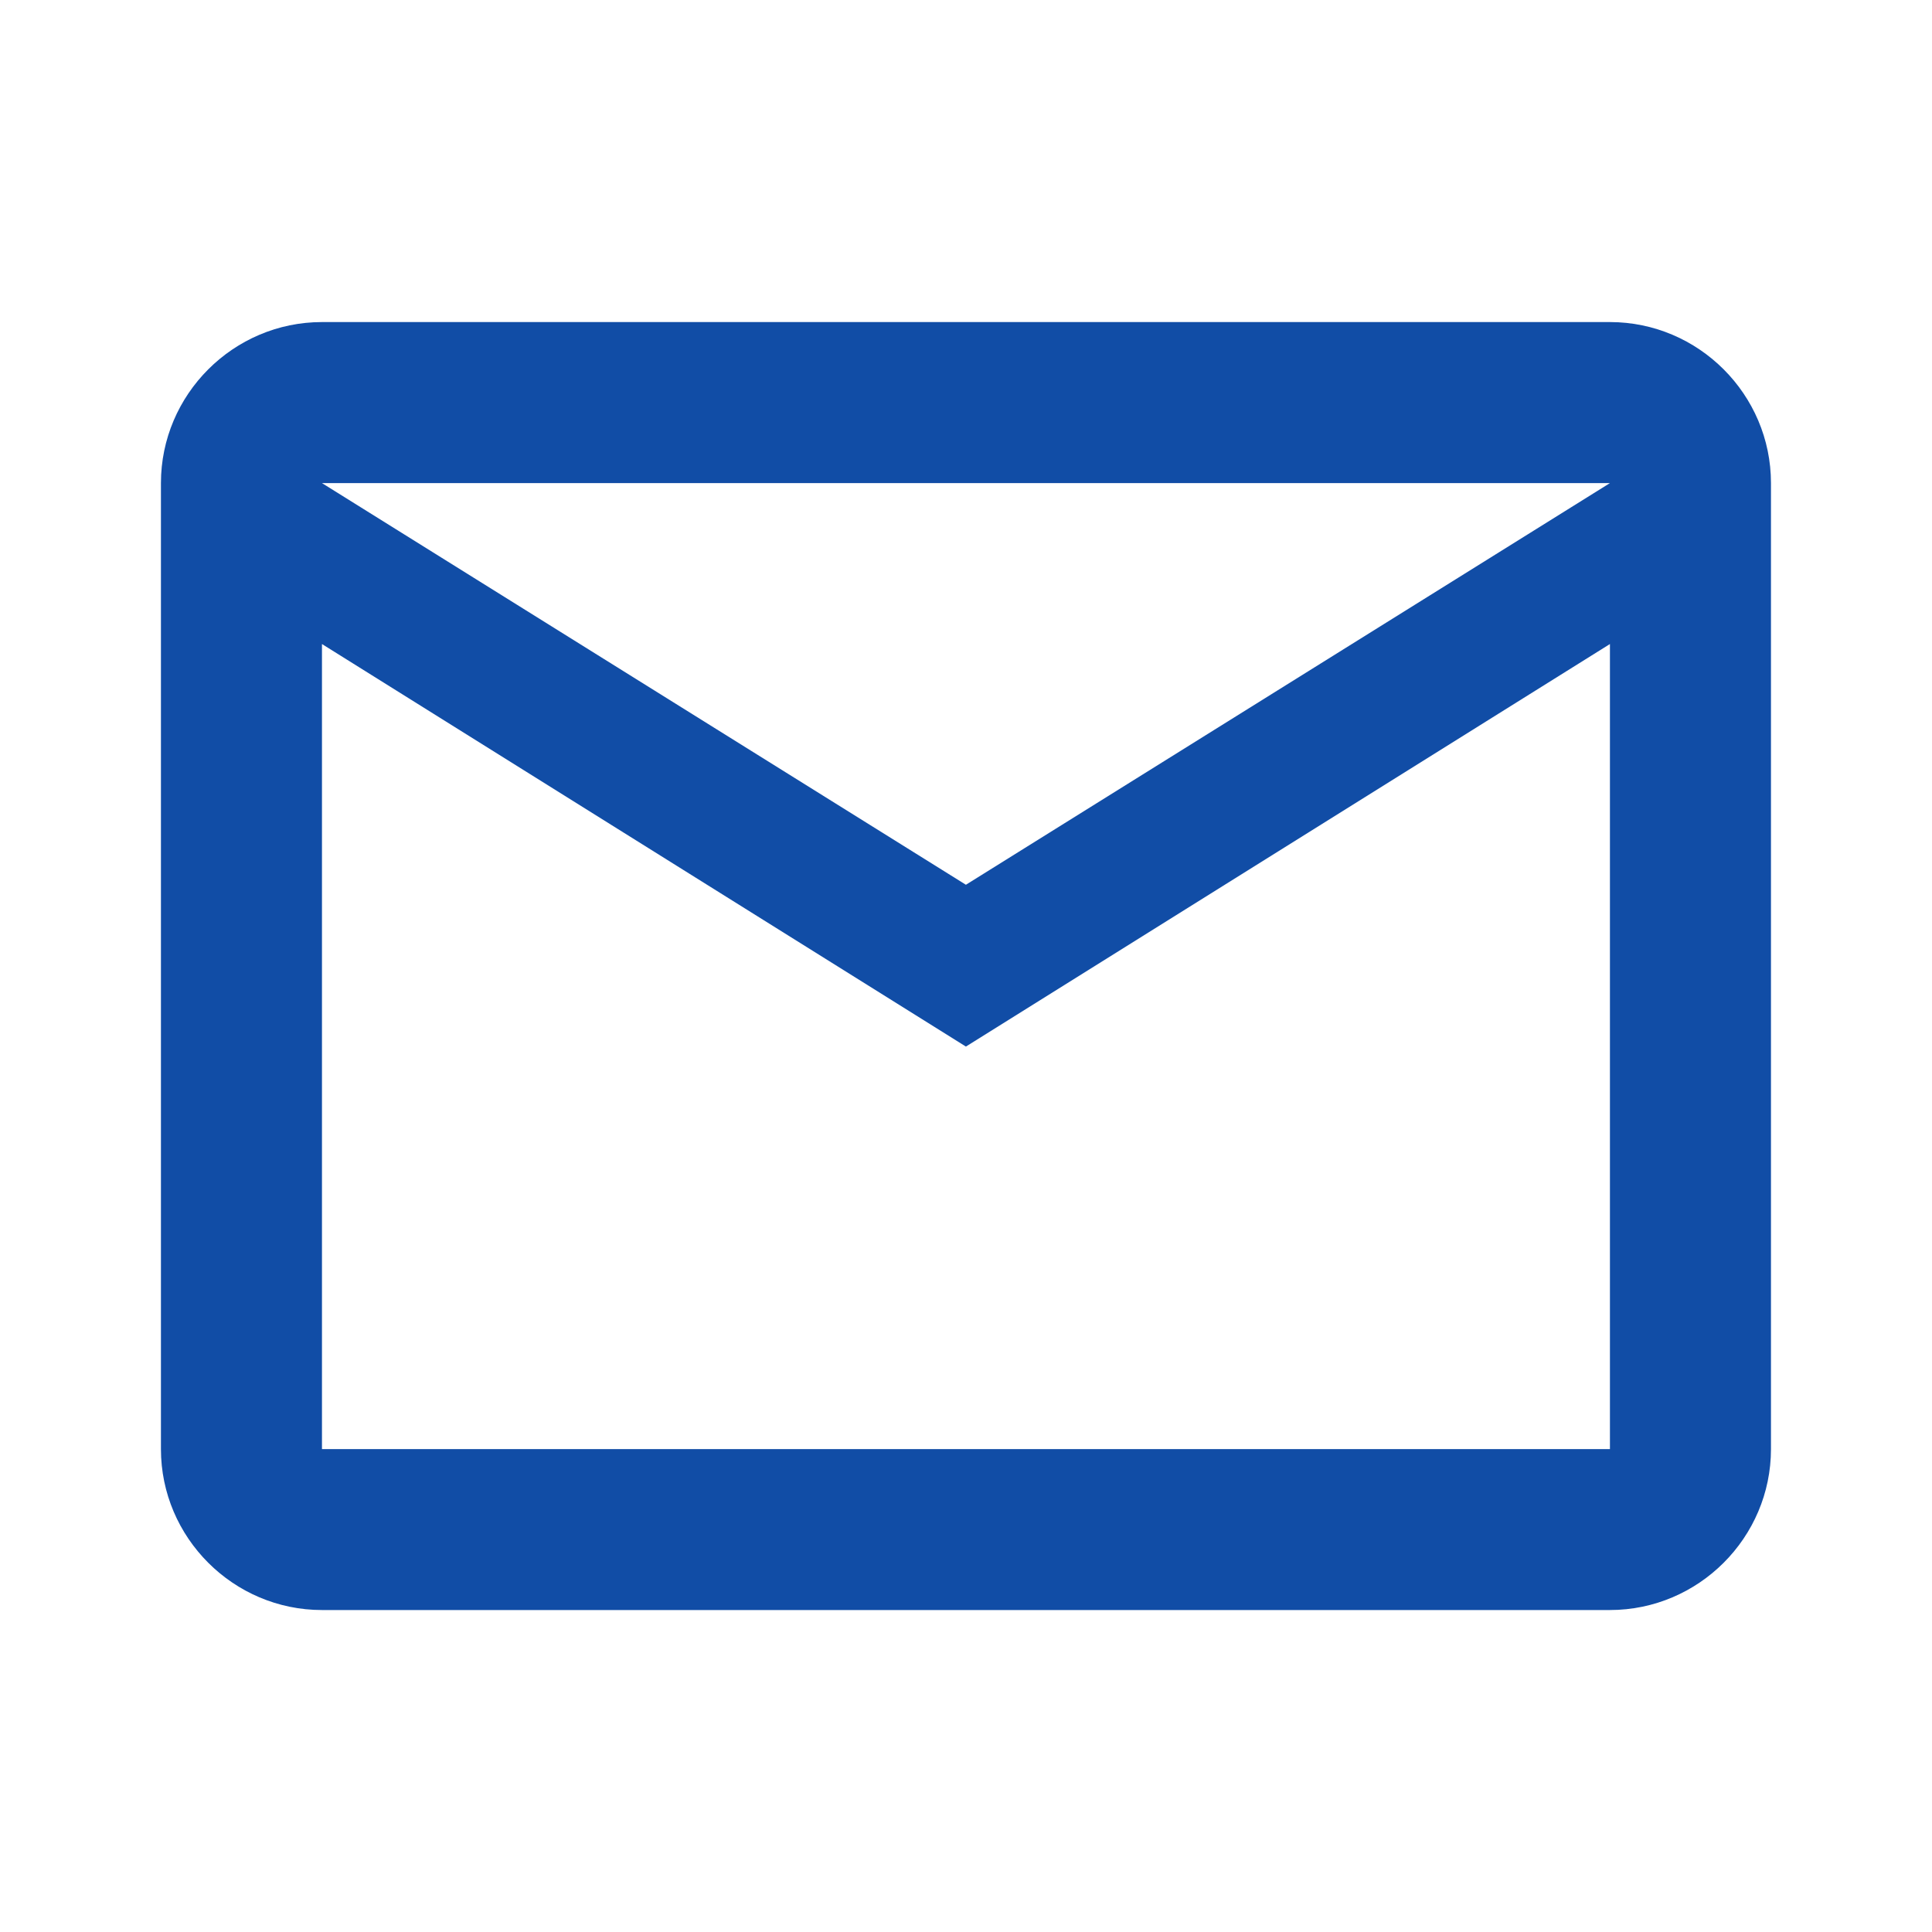 <svg width="20" height="20" viewBox="0 0 20 20" fill="none" xmlns="http://www.w3.org/2000/svg">
<path d="M18.333 5.001C18.333 4.084 17.583 3.334 16.666 3.334H3.333C2.416 3.334 1.666 4.084 1.666 5.001V15.001C1.666 15.917 2.416 16.667 3.333 16.667H16.666C17.583 16.667 18.333 15.917 18.333 15.001V5.001ZM16.666 5.001L9.999 9.159L3.333 5.001H16.666ZM16.666 15.001H3.333V6.667L9.999 10.834L16.666 6.667V15.001Z" fill="#114DA6"/>
</svg>
